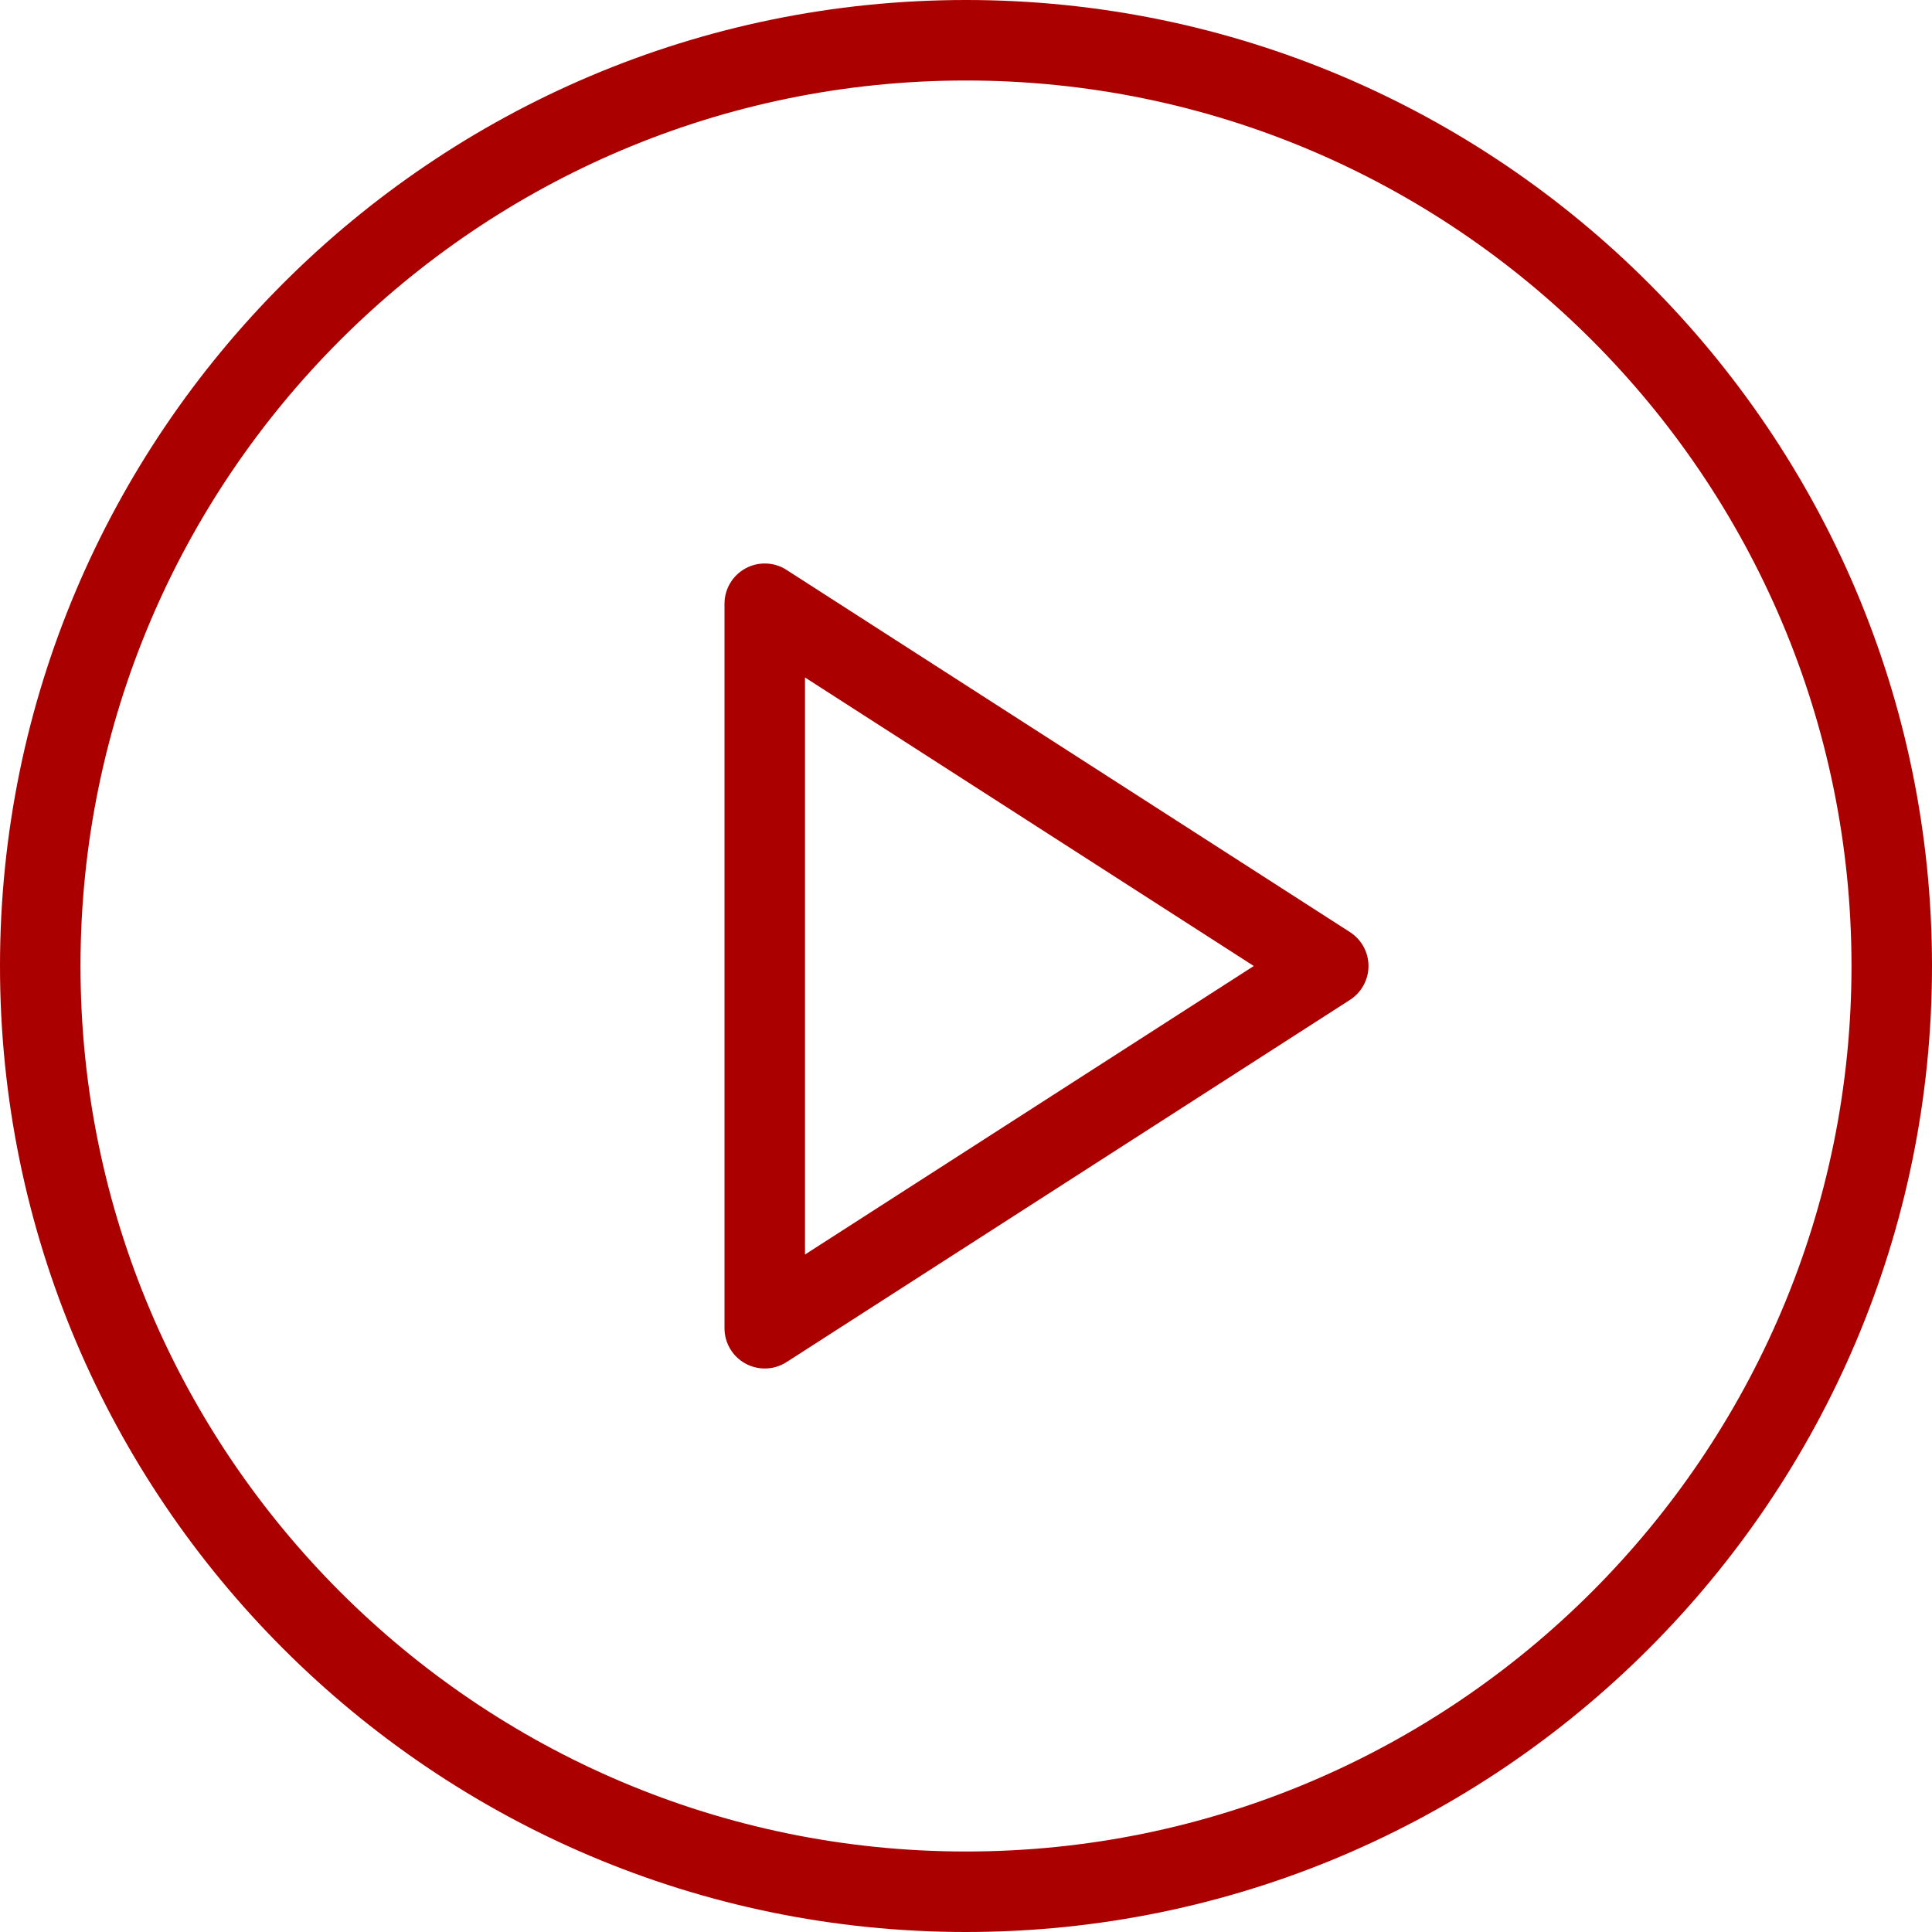 <svg width="48" height="48" viewBox="0 0 48 48" fill="none" xmlns="http://www.w3.org/2000/svg">
<g clip-path="url(#clip0_0_56)">
<path d="M24 0C10.766 0 0 10.767 0 24C0 37.233 10.766 48 24 48C37.234 48 48 37.233 48 24C48 10.767 37.234 0 24 0ZM24 46C11.869 46 2 36.131 2 24C2 11.869 11.869 2 24 2C36.131 2 46 11.869 46 24C46 36.131 36.131 46 24 46Z" fill="#AB0000"/>
<path d="M33.541 23.159L19.541 14.159C19.234 13.959 18.838 13.948 18.521 14.122C18.199 14.298 18 14.634 18 15V33C18 33.366 18.199 33.702 18.521 33.878C18.67 33.959 18.836 34 19 34C19.188 34 19.377 33.947 19.541 33.841L33.541 24.841C33.826 24.657 34 24.34 34 24C34 23.66 33.826 23.343 33.541 23.159ZM20 31.168V16.832L31.15 24L20 31.168Z" fill="#AB0000"/>
</g>
<defs>
<clipPath id="clip0_0_56">
<rect width="48" height="48" fill="white"/>
</clipPath>
</defs>
</svg>
